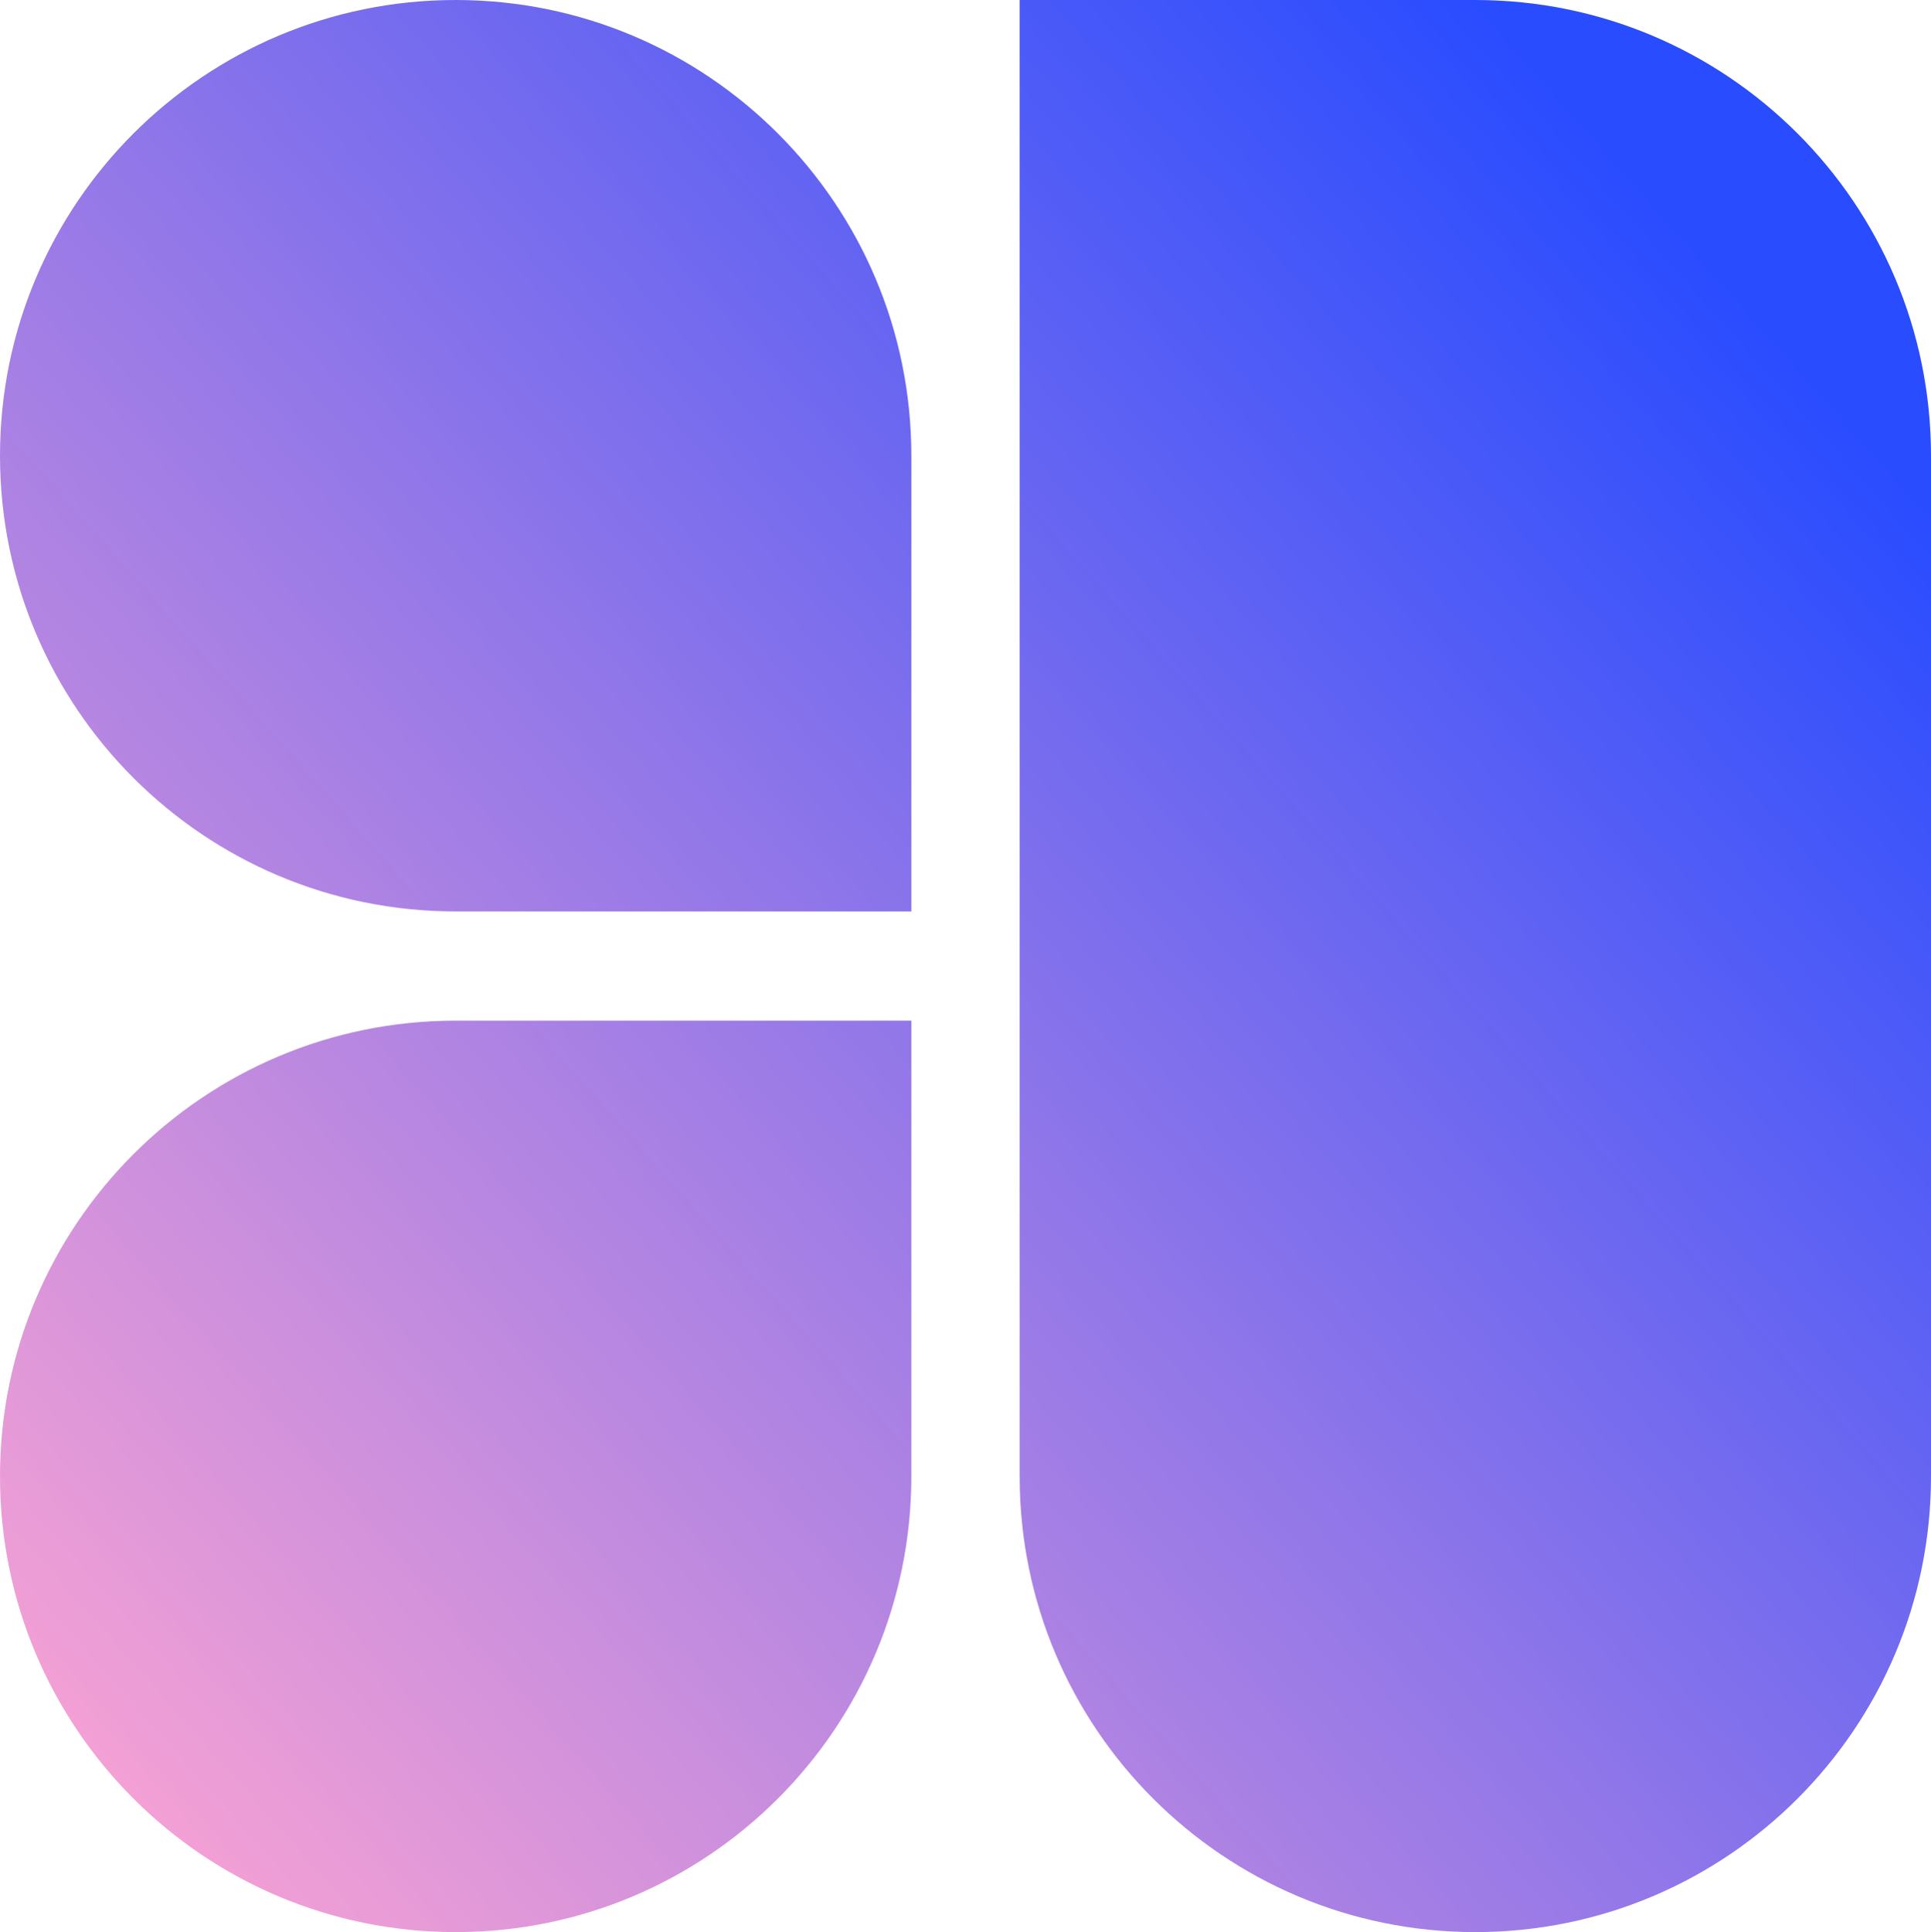 <?xml version="1.0" encoding="UTF-8"?><svg id="b" xmlns="http://www.w3.org/2000/svg" xmlns:xlink="http://www.w3.org/1999/xlink" viewBox="0 0 377.386 377.556"><defs><style>.e{fill:url(#d);}</style><linearGradient id="d" x1="-11.671" y1="366.374" x2="339.492" y2="55.115" gradientUnits="userSpaceOnUse"><stop offset=".025" stop-color="#ffa5d2"/><stop offset=".498" stop-color="#997ae7"/><stop offset="1" stop-color="#294cff"/></linearGradient></defs><g id="c"><path class="e" d="M89.054,0h-0C39.871,0,0,39.871,0,89.053v0c0,49.183,39.871,89.053,89.053,89.053h89.054v-89.054C178.107,39.871,138.236,0,89.054,0ZM288.333,377.556h0c49.183,0,89.053-39.871,89.053-89.053V89.053C377.386,39.871,337.516,0,288.333,0h-89.054s0,288.503,0,288.503c0,49.183,39.871,89.053,89.053,89.053ZM0,288.503v0C0,337.686,39.871,377.556,89.053,377.556h0c49.183,0,89.053-39.871,89.053-89.053v-89.054h-89.054C39.871,199.449,0,239.32,0,288.503Z"/></g></svg>